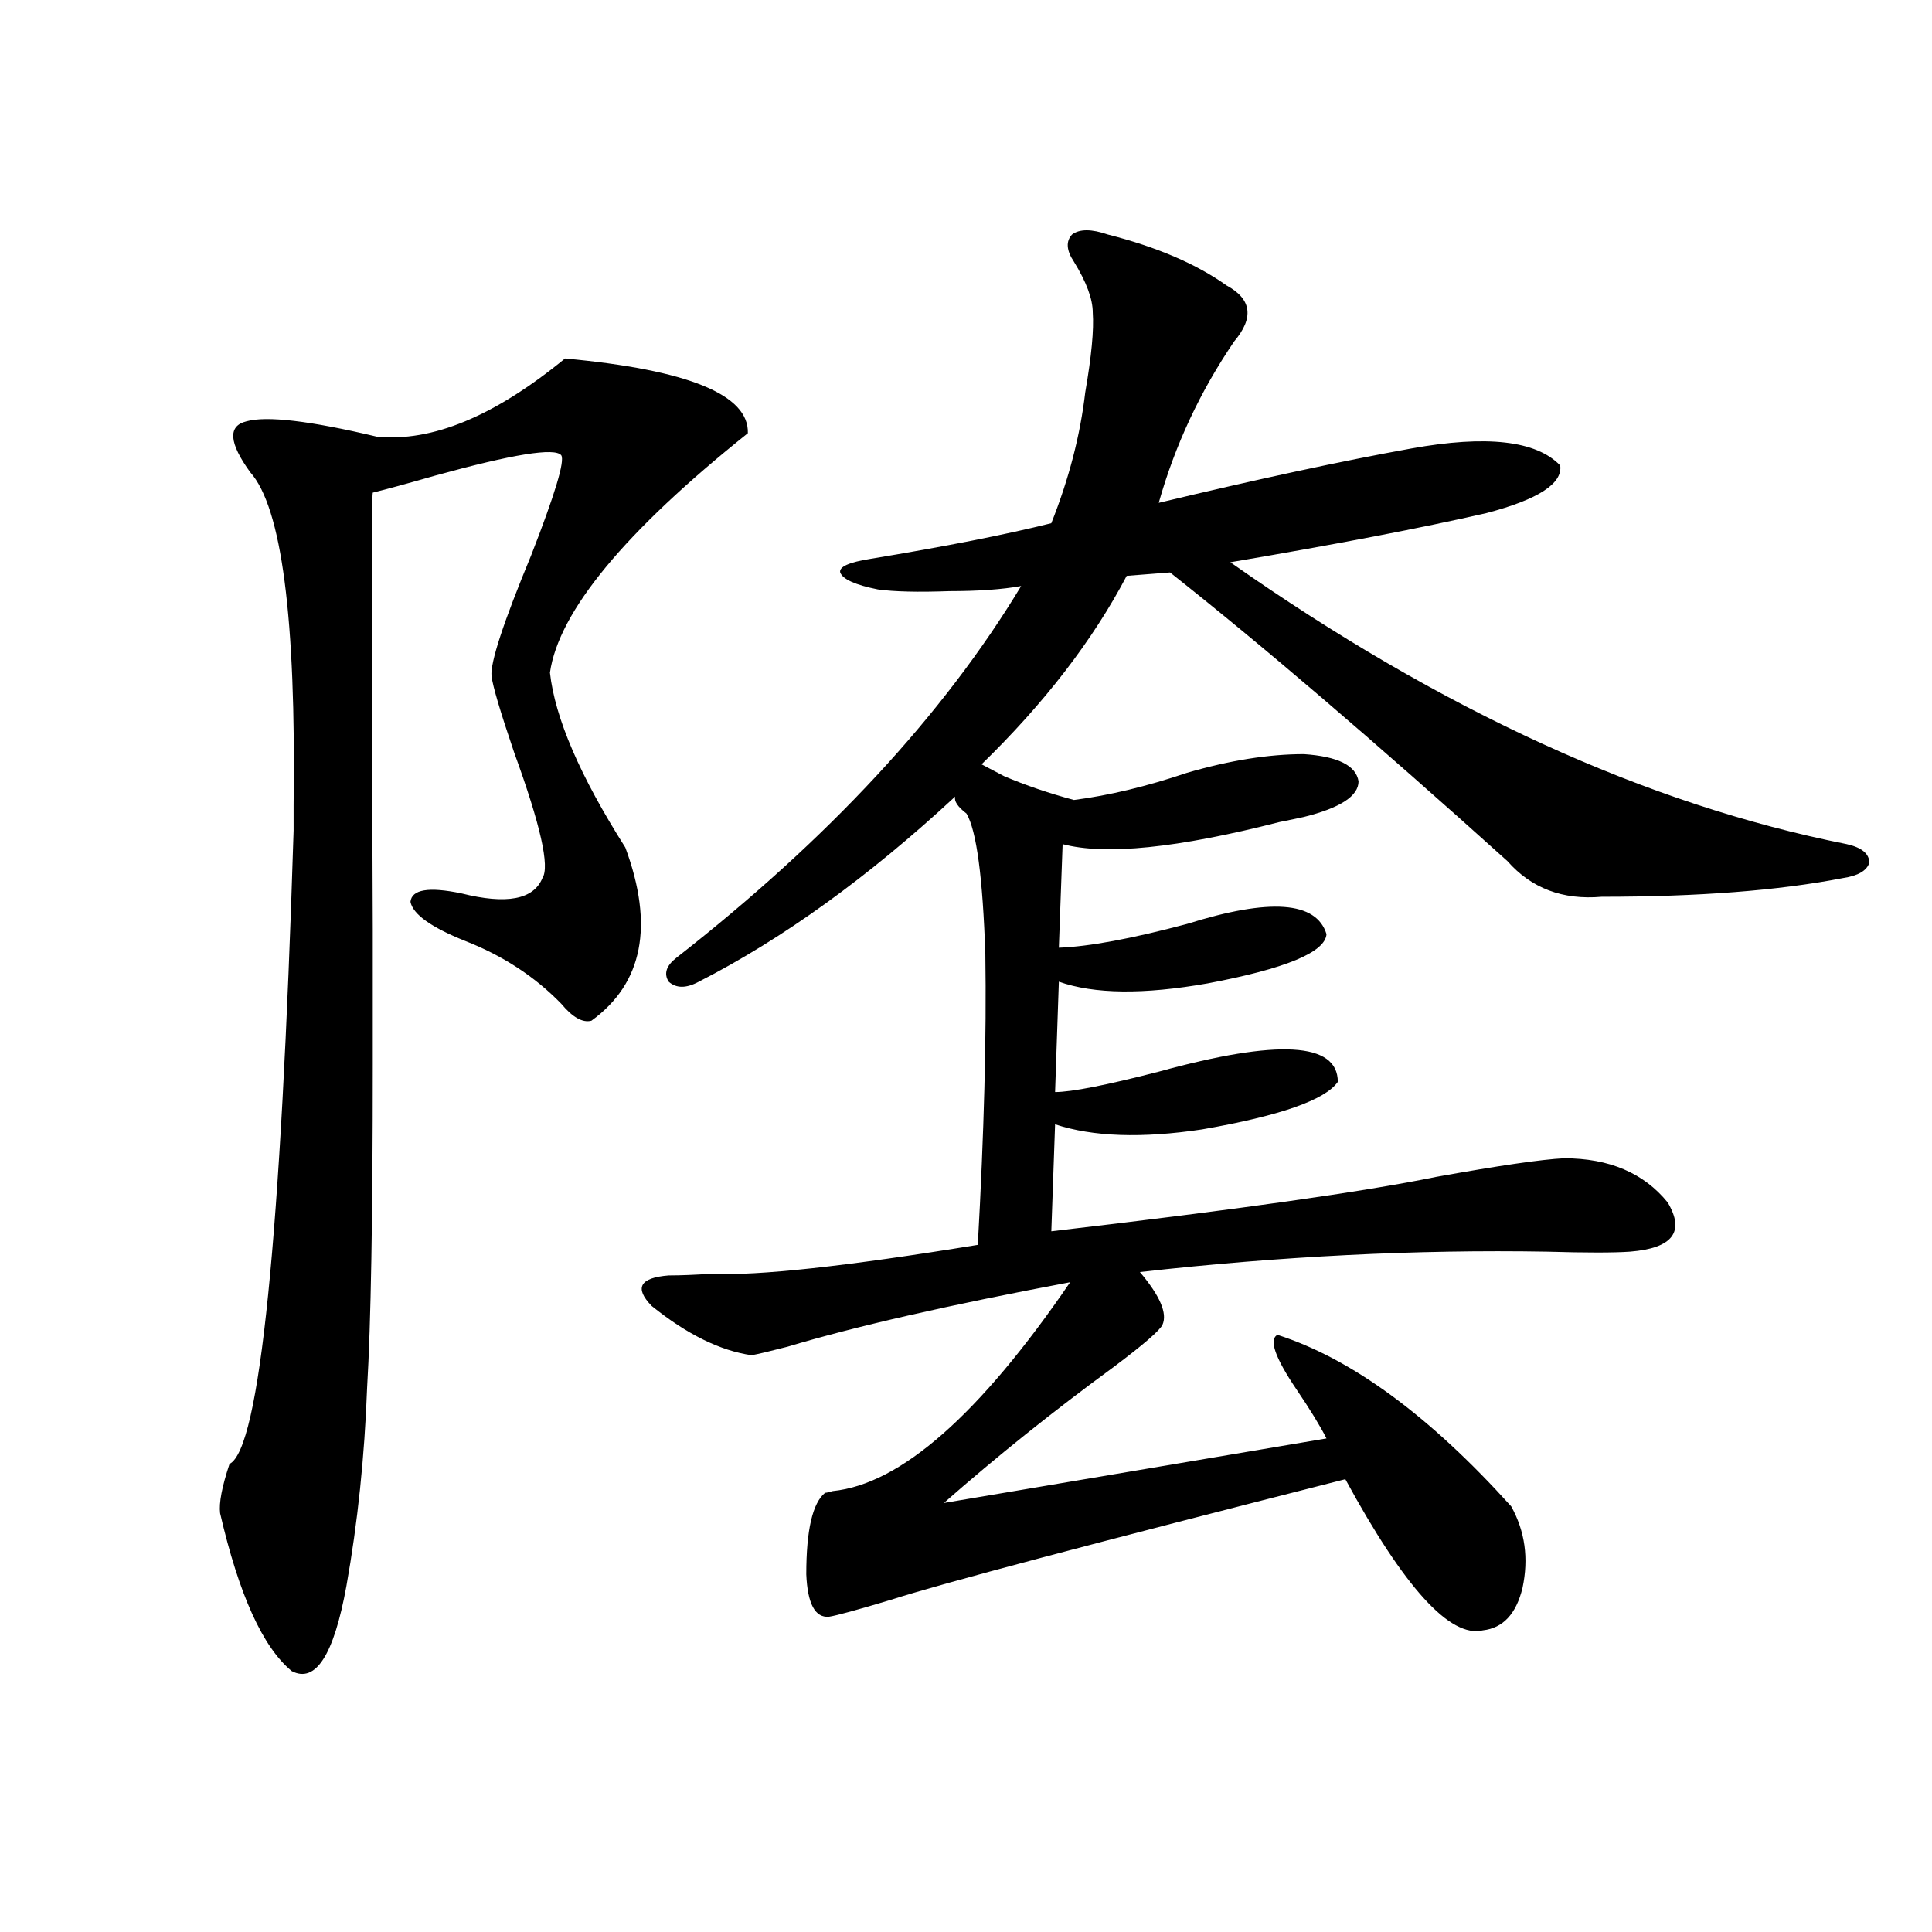 <?xml version="1.0" encoding="utf-8"?>
<!-- Generator: Adobe Illustrator 16.0.0, SVG Export Plug-In . SVG Version: 6.00 Build 0)  -->
<!DOCTYPE svg PUBLIC "-//W3C//DTD SVG 1.1//EN" "http://www.w3.org/Graphics/SVG/1.1/DTD/svg11.dtd">
<svg version="1.1" id="图层_1" xmlns="http://www.w3.org/2000/svg" xmlns:xlink="http://www.w3.org/1999/xlink" x="0px" y="0px"
	 width="1000px" height="1000px" viewBox="0 0 1000 1000" enable-background="new 0 0 1000 1000" xml:space="preserve">
<path d="M292.456,185.555c63.733,5.864,95.272,18.759,94.632,38.672c-63.748,50.977-97.894,92.285-102.437,123.926
	c2.592,23.442,15.609,53.613,39.023,90.527c14.954,40.43,9.101,70.313-17.561,89.648c-4.558,1.181-9.756-1.758-15.609-8.789
	c-13.658-14.063-30.243-24.897-49.755-32.52c-17.561-7.031-26.996-13.761-28.292-20.215c0.641-6.44,9.421-7.91,26.341-4.395
	c23.414,5.864,37.393,3.228,41.95-7.91c3.902-5.851-0.976-27.534-14.634-65.039c-7.164-21.094-11.066-34.277-11.707-39.551
	c-0.655-7.031,6.174-27.823,20.487-62.402c12.348-31.641,17.561-48.917,15.609-51.855c-3.262-4.093-25.045-0.577-65.364,10.547
	c-14.313,4.106-25.045,7.031-32.194,8.789c-0.655,2.349-0.655,77.646,0,225.879c0,38.672,0,62.114,0,70.313
	c0,78.524-0.976,134.185-2.927,166.992c-1.311,35.747-4.878,70.024-10.731,102.832c-6.509,35.733-15.944,50.386-28.292,43.945
	c-14.969-12.305-27.316-39.551-37.072-81.738c-0.655-5.273,0.976-13.761,4.878-25.488c15.609-7.608,26.661-116.895,33.17-327.832
	c0-2.925,0-7.319,0-13.184c1.296-96.68-6.188-154.097-22.438-172.266c-11.066-15.229-11.707-24.019-1.951-26.367
	c10.396-2.925,32.835-0.288,67.315,7.91C223.51,228.923,256.024,215.438,292.456,185.555z M519.768,401.766
	c11.052,4.696,23.079,8.789,36.097,12.305c18.201-2.335,37.713-7.031,58.535-14.063c22.104-6.44,42.271-9.668,60.486-9.668
	c17.561,1.181,26.981,5.864,28.292,14.063c0,7.622-9.436,13.774-28.292,18.457c-2.606,0.591-6.829,1.47-12.683,2.637
	c-52.682,13.485-90.089,17.29-112.192,11.426l-1.951,53.613c15.609-0.577,37.713-4.683,66.34-12.305
	c42.926-13.472,66.98-11.714,72.193,5.273c-0.655,9.38-21.143,17.88-61.462,25.488c-33.17,5.864-58.87,5.575-77.071-0.879
	l-1.951,57.129c8.445,0,26.341-3.516,53.657-10.547c61.782-16.987,92.681-15.229,92.681,5.273
	c-6.509,9.38-29.923,17.578-70.242,24.609c-31.219,4.696-56.584,3.817-76.096-2.637l-1.951,55.371
	c95.607-11.124,161.947-20.503,199.02-28.125c32.515-5.851,54.633-9.077,66.34-9.668c23.414,0,41.295,7.622,53.657,22.852
	c9.101,15.243,2.592,23.73-19.512,25.488c-8.46,0.591-22.773,0.591-42.926,0c-67.65-1.167-137.893,2.349-210.727,10.547
	c10.396,12.305,14.299,21.396,11.707,27.246c-1.311,2.938-9.756,10.259-25.365,21.973c-31.219,22.852-60.486,46.294-87.803,70.313
	l198.044-33.398c-3.262-6.44-8.46-14.941-15.609-25.488c-11.066-16.397-14.313-25.776-9.756-28.125
	c38.368,12.305,78.688,41.899,120.973,88.77c7.149,12.896,9.101,26.958,5.854,42.188c-3.262,13.472-10.091,20.792-20.487,21.973
	c-16.92,4.093-40.654-21.973-71.218-78.223c-131.384,33.398-209.751,54.204-235.116,62.402c-17.561,5.273-28.292,8.198-32.194,8.789
	c-7.164,0.577-11.066-6.743-11.707-21.973c0-22.852,3.247-36.914,9.756-42.188c0.641,0,1.951-0.288,3.902-0.879
	c35.121-3.516,76.096-39.551,122.924-108.105c-62.438,11.728-111.217,22.852-146.338,33.398c-9.115,2.349-15.289,3.817-18.536,4.395
	c-16.265-2.335-33.505-10.835-51.706-25.488c-9.115-9.366-6.188-14.64,8.78-15.82c5.854,0,13.323-0.288,22.438-0.879
	c23.414,1.181,69.267-3.804,137.558-14.941c3.247-58.008,4.543-108.105,3.902-150.293c-1.311-39.839-4.558-64.16-9.756-72.949
	c-4.558-3.516-6.509-6.44-5.854-8.789c-44.877,41.61-89.113,73.54-132.68,95.801c-6.509,3.516-11.707,3.516-15.609,0
	c-2.606-4.093-1.311-8.198,3.902-12.305c78.688-61.523,138.198-125.684,178.532-192.48c-9.756,1.758-22.118,2.637-37.072,2.637
	c-16.265,0.591-28.627,0.302-37.072-0.879c-11.707-2.335-18.216-5.273-19.512-8.789c-0.655-2.925,4.543-5.273,15.609-7.031
	c39.023-6.44,70.242-12.593,93.656-18.457c9.101-22.852,14.954-45.401,17.561-67.676c3.247-18.745,4.543-32.52,3.902-41.309
	c0-7.031-3.262-15.82-9.756-26.367c-3.902-5.851-4.237-10.547-0.976-14.063c3.902-2.925,10.076-2.925,18.536,0
	c25.365,6.454,45.853,15.243,61.462,26.367c13.003,7.031,14.299,16.699,3.902,29.004c-17.561,25.79-30.578,53.613-39.023,83.496
	c51.371-12.305,94.952-21.671,130.729-28.125c39.023-7.031,64.709-4.093,77.071,8.789c1.296,9.38-11.387,17.578-38.048,24.609
	c-33.17,7.622-77.406,16.122-132.68,25.488c109.266,76.767,215.604,125.396,319.017,145.898c7.805,1.758,11.707,4.985,11.707,9.668
	c-1.311,4.106-5.854,6.743-13.658,7.91c-33.17,6.454-74.8,9.668-124.875,9.668c-20.167,1.758-36.432-4.395-48.779-18.457
	c-68.946-62.101-127.161-111.909-174.63-149.414l-22.438,1.758c-17.561,33.398-42.605,65.918-75.12,97.559L519.768,401.766z"/>
</svg>
